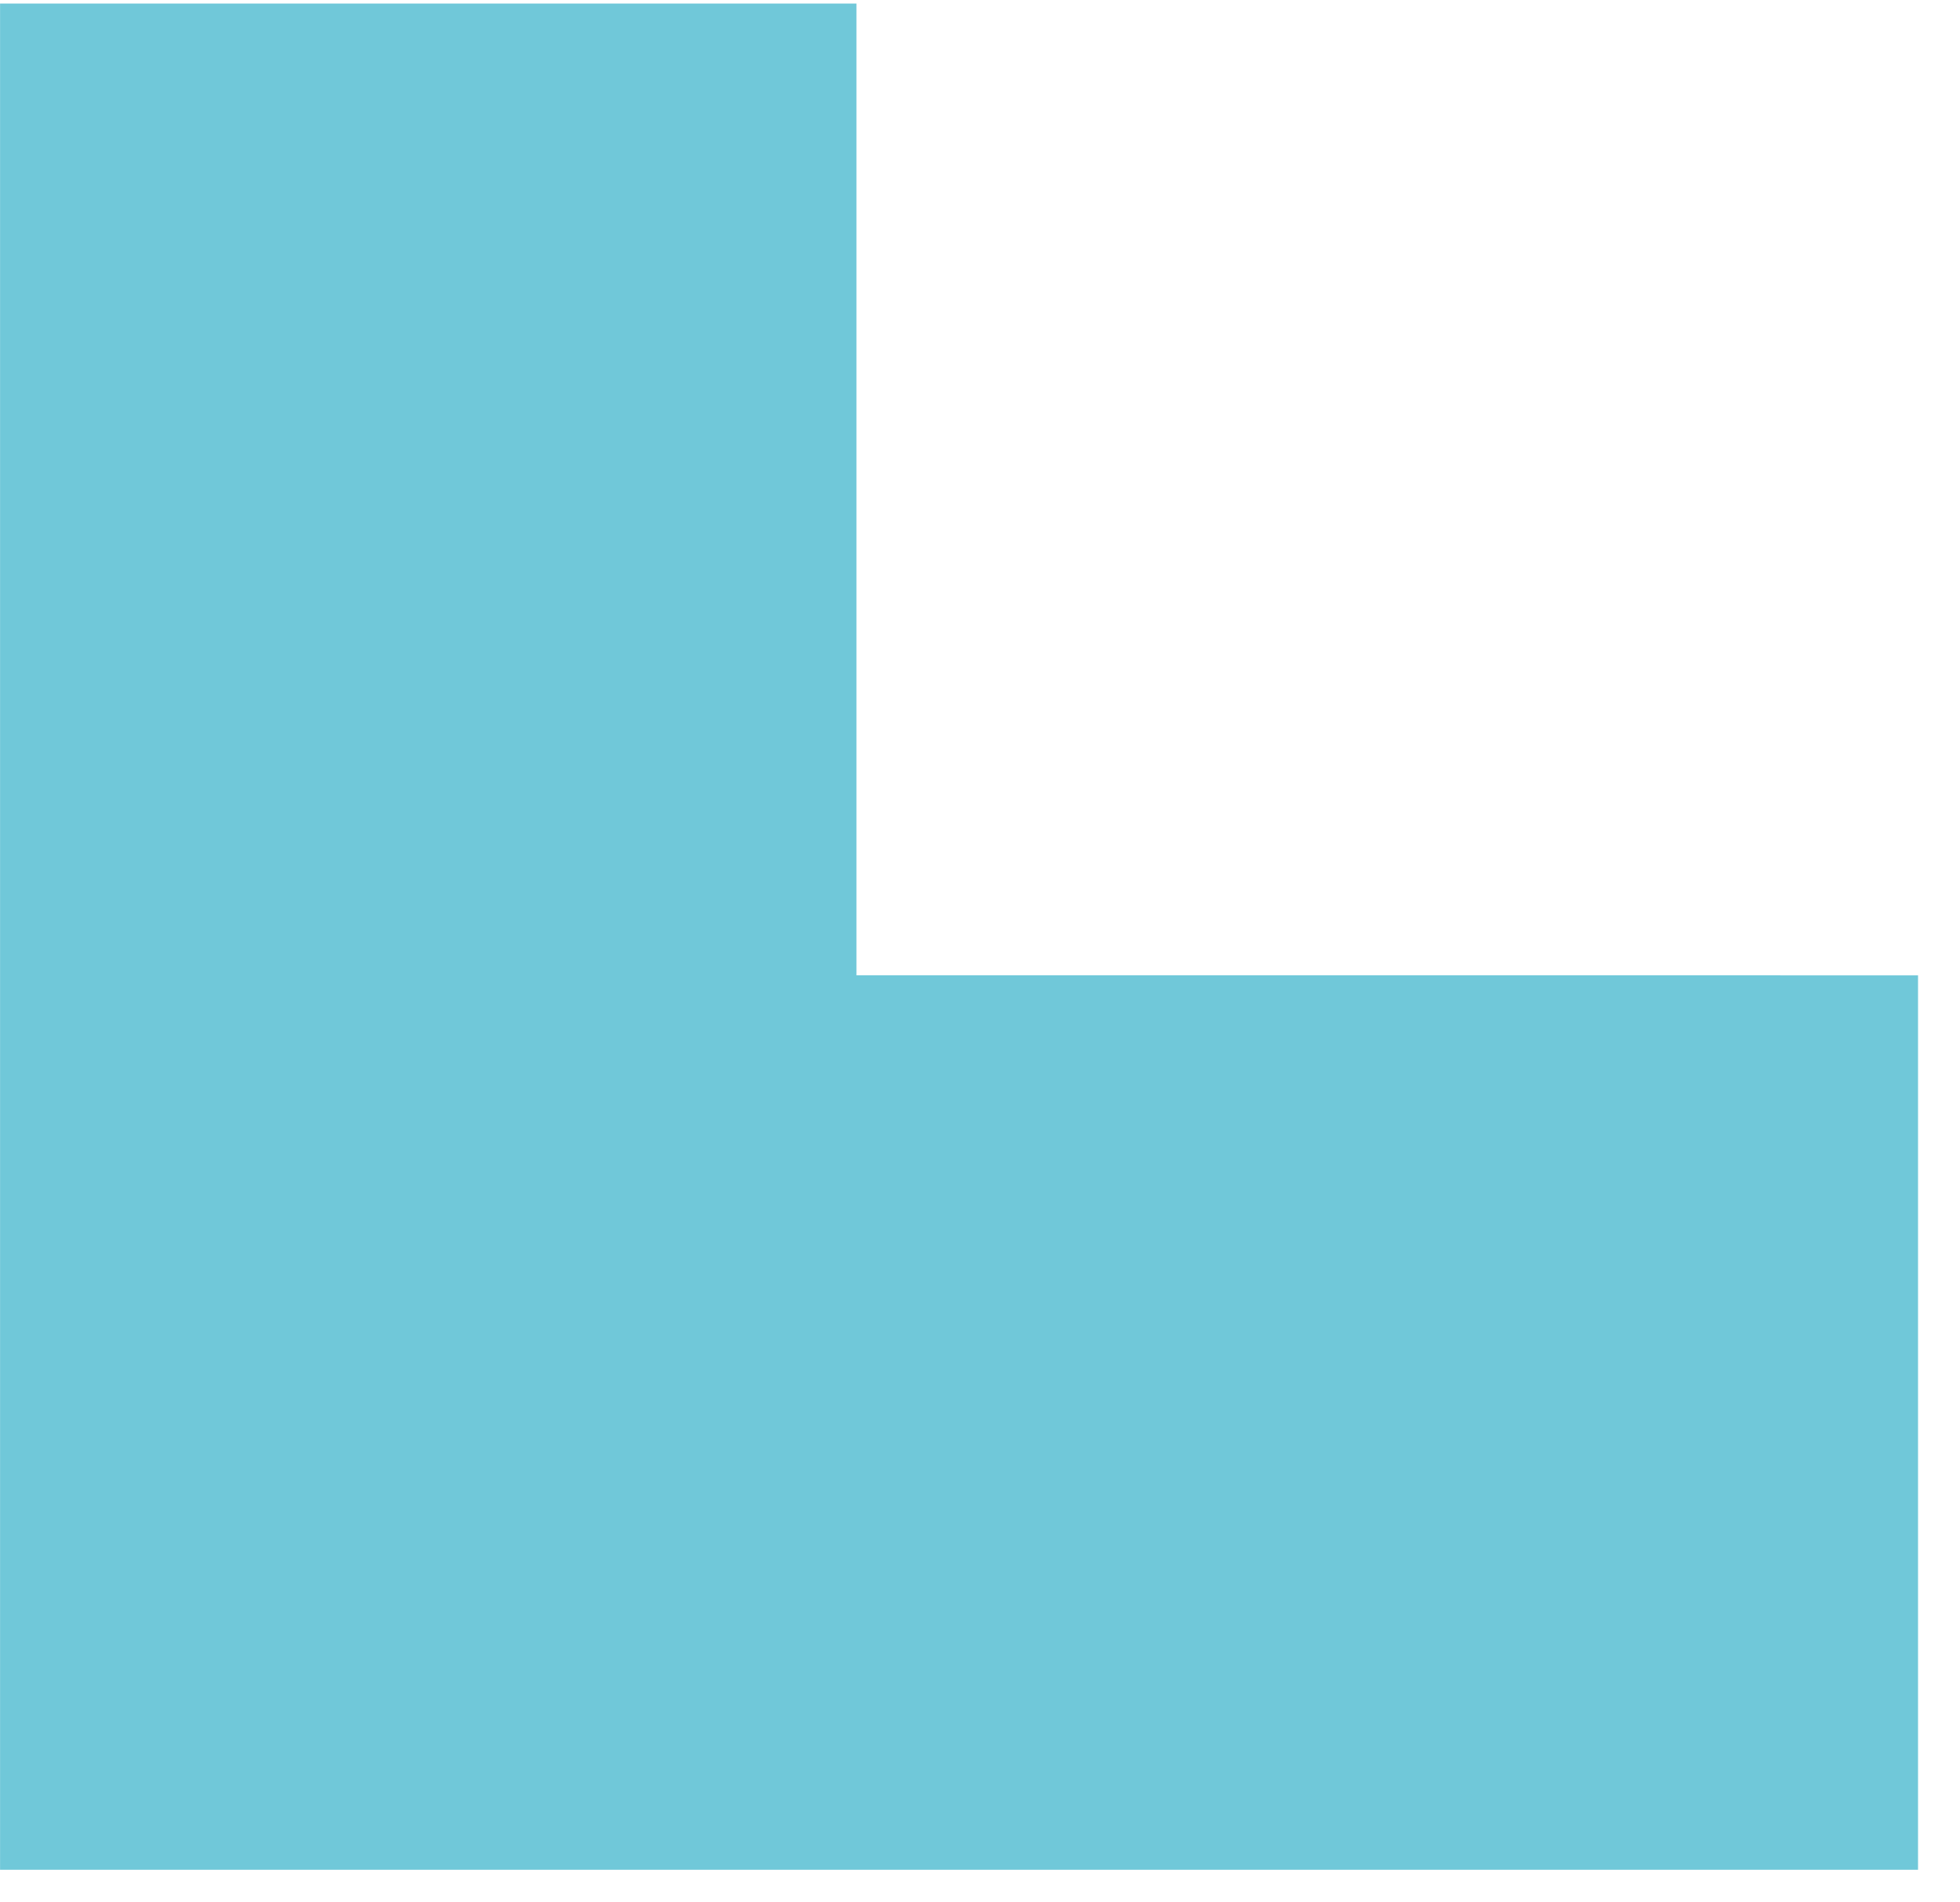 <svg xmlns="http://www.w3.org/2000/svg" width="34" height="33" viewBox="0 0 34 33">
    <path fill="#70C8D9" fill-rule="evenodd" d="M0 160.062L0 175.577 18.415 175.578 18.415 192.434 33.271 192.434 33.271 160.062z" transform="rotate(180 16.636 96.248)"/>
</svg>

